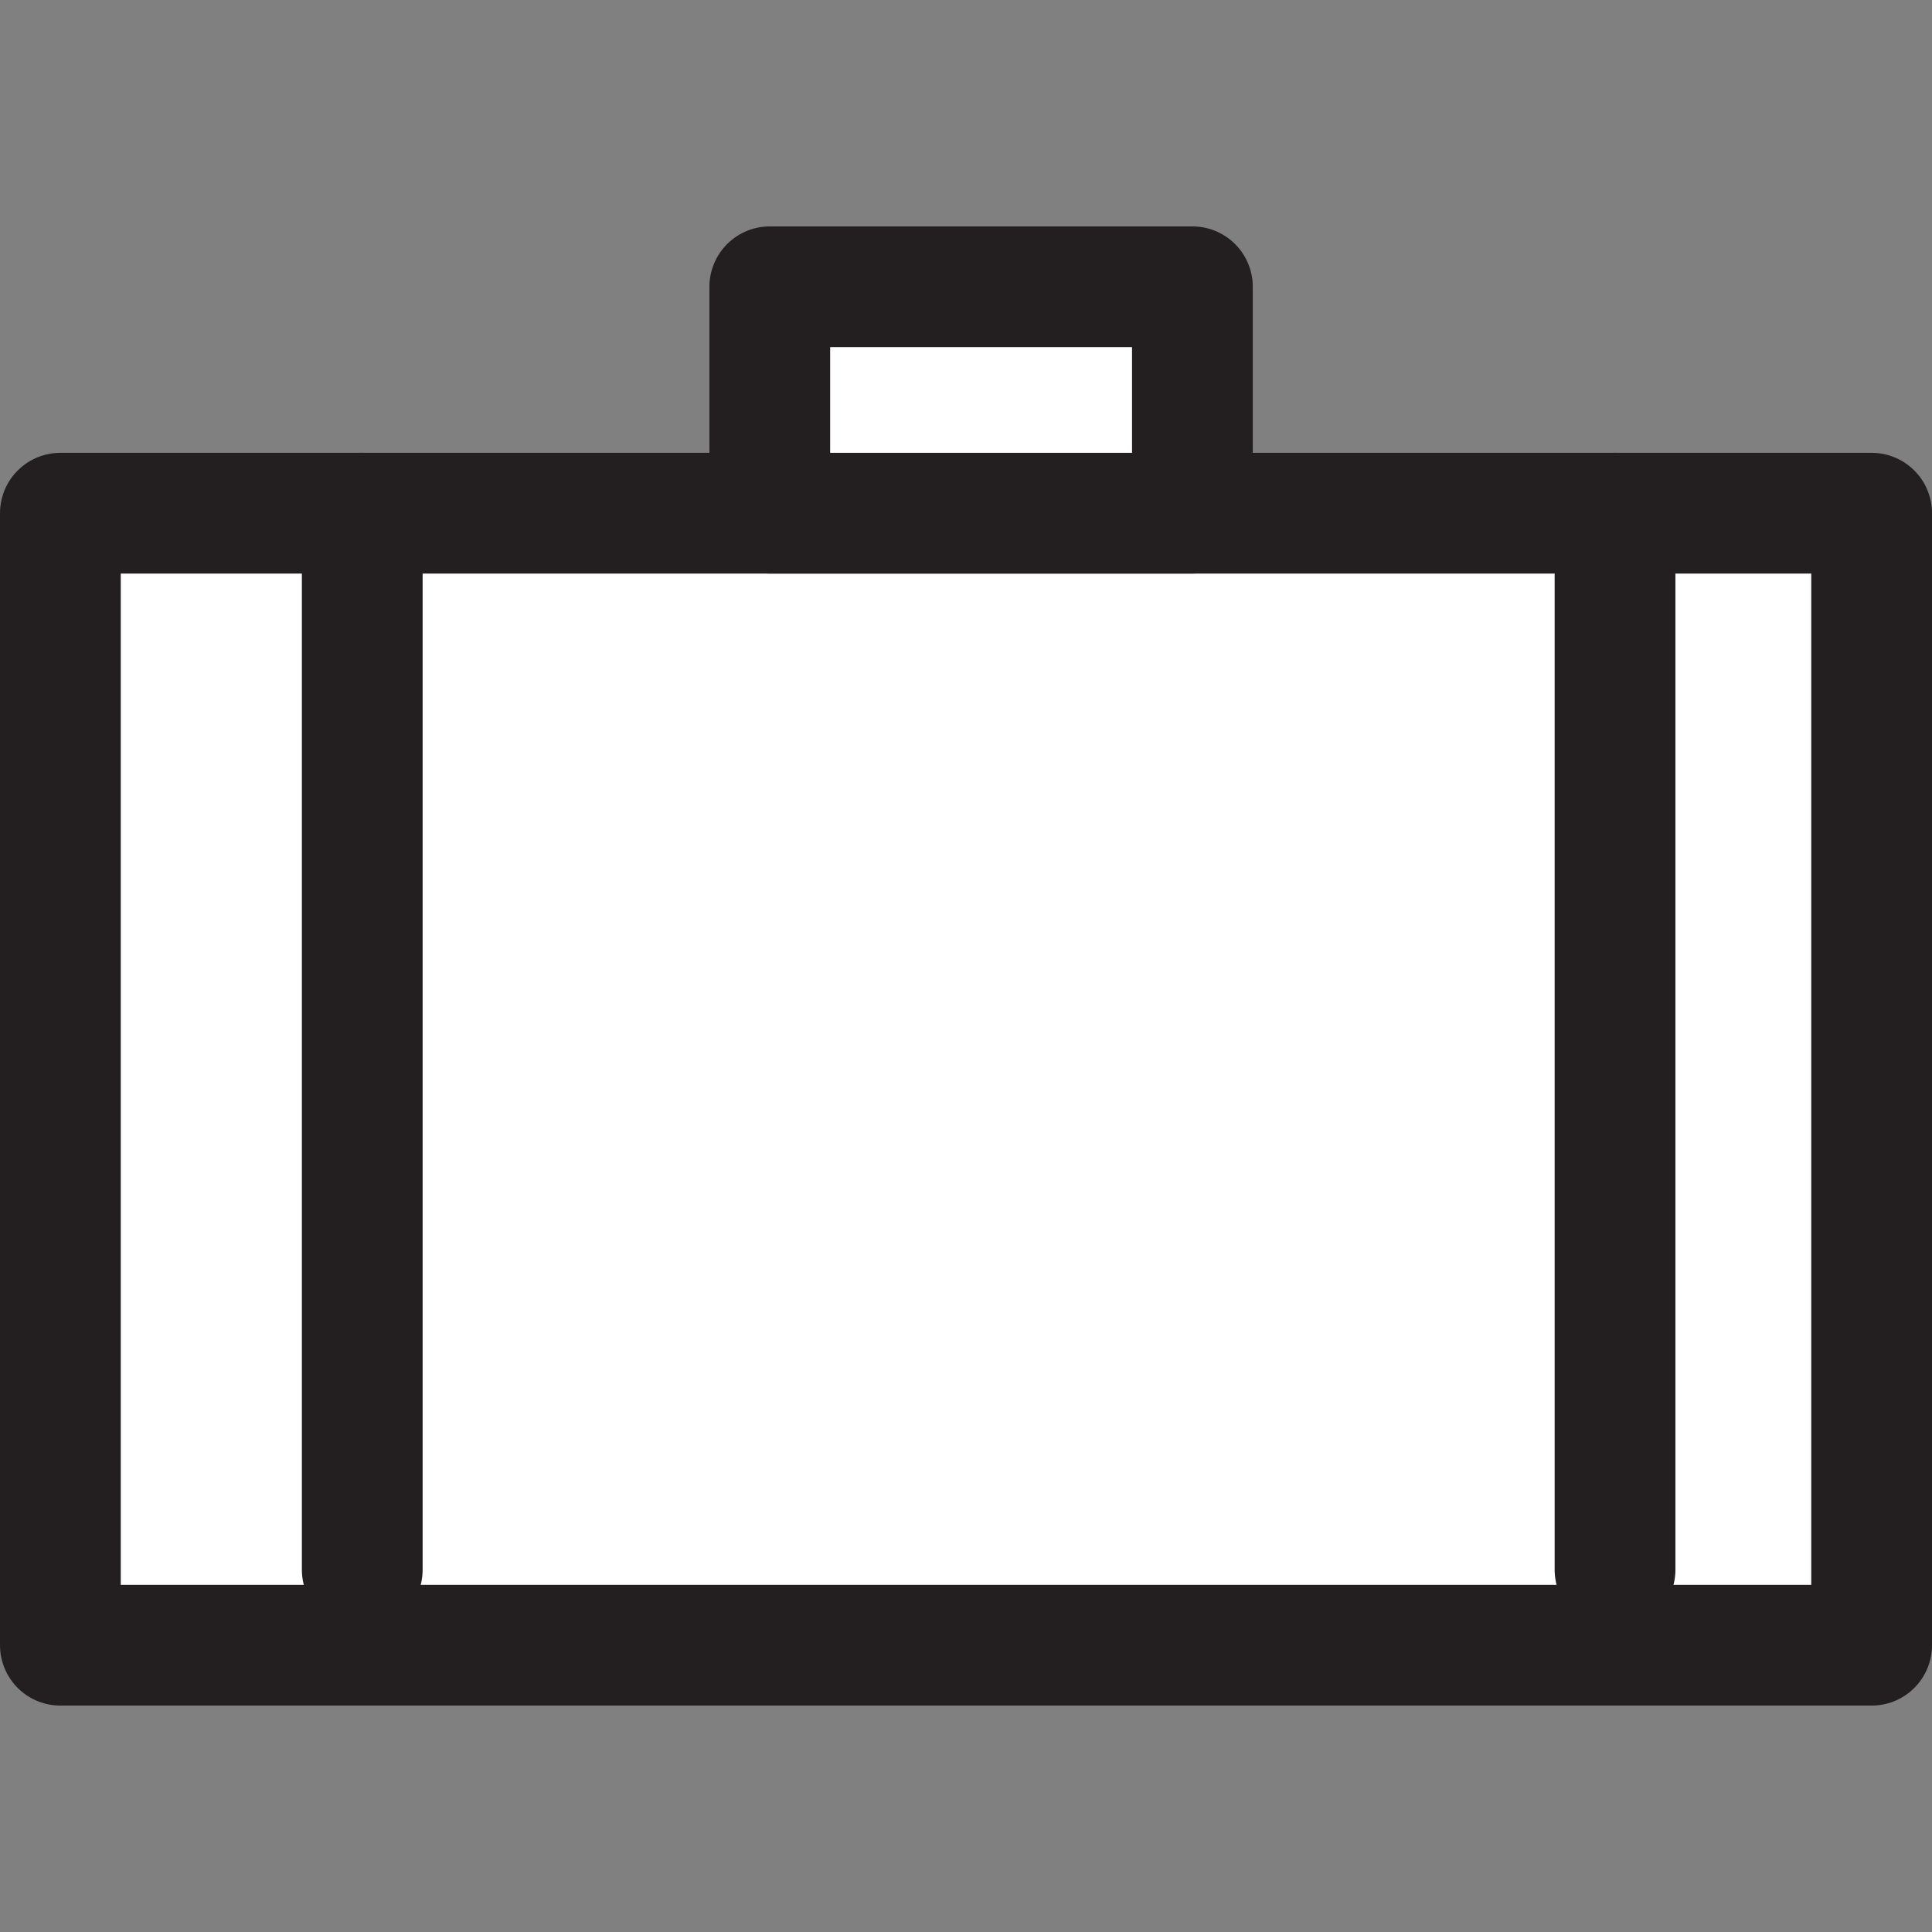 <?xml version="1.0" encoding="utf-8"?>
<!-- Generator: Adobe Illustrator 16.0.0, SVG Export Plug-In . SVG Version: 6.00 Build 0)  -->
<!DOCTYPE svg PUBLIC "-//W3C//DTD SVG 1.1//EN" "http://www.w3.org/Graphics/SVG/1.1/DTD/svg11.dtd">
<svg version="1.1" id="Layer_1" xmlns="http://www.w3.org/2000/svg" xmlns:xlink="http://www.w3.org/1999/xlink" x="0px" y="0px"
	 width="128px" height="128px" viewBox="0 0 128 128" style="enable-background:new 0 0 128 128;" xml:space="preserve">
<rect x="0" y="0" width="128" height="128" fill="#808080" stroke="none"/>
<style type="text/css">
<![CDATA[
	.st0{fill:none;stroke:#231F20;stroke-width:4;stroke-linecap:round;stroke-linejoin:round;stroke-miterlimit:10;}
	.st1{fill:#FFFFFF;stroke:#231F20;stroke-width:4;stroke-linecap:round;stroke-linejoin:round;stroke-miterlimit:10;}
	.st2{fill:#FFFFFF;stroke:#231F20;stroke-width:8;stroke-linecap:round;stroke-linejoin:round;stroke-miterlimit:10;}
	.st3{display:inline;fill:none;stroke:#231F20;stroke-width:8;stroke-linecap:round;stroke-linejoin:round;stroke-miterlimit:10;}
	.st4{fill:#FFFFFF;stroke:#231F20;stroke-width:4;stroke-miterlimit:10;}
	.st5{display:inline;}
	.st6{display:none;}
	.st7{fill:none;stroke:#231F20;stroke-width:4;stroke-miterlimit:10;}
]]>
</style>
<g class="st6">
	<g class="st5">
		<path class="st0" d="M107,66c-3.8,3-8.5,4.4-13.6,4.4c-5.2,0-10-1.3-13.9-4.4c-20.2,7.3-35,31.1-35,59.1c0,34,96.8,34,96.8,0
			C141.4,98,126.9,73.5,107,66z"/>
		<circle class="st7" cx="93.4" cy="39.3" r="24.7"/>
	</g>
	<g class="st5">
		<path class="st1" d="M56,97c-3.8,3-8.5,4.4-13.6,4.4c-5.2,0-10-1.3-13.9-4.4c-20.2,7.3-35,31.1-35,59.1c0,34,96.8,34,96.8,0
			C90.4,129,75.9,104.5,56,97z"/>
		<circle class="st4" cx="42.4" cy="70.3" r="24.7"/>
	</g>
</g>
<g>
	<rect x="4" y="34" class="st2" width="120" height="75"/>
	<rect x="51" y="19" class="st2" width="28" height="15"/>
	<line class="st2" x1="24" y1="34" x2="24" y2="104"/>
	<line class="st2" x1="107" y1="34" x2="107" y2="104"/>
</g>
<g class="st6">
	<polygon class="st3" points="9,109 108,109 108,70 119,19 47.8,19 9,71 	"/>
	<polygon class="st3" points="57.8,34 100.8,34 91.3,73 30.8,73 	"/>
	<line class="st3" x1="78" y1="90" x2="94" y2="90"/>
</g>
<g class="st6">
	<line class="st3" x1="19" y1="19" x2="19" y2="109"/>
	<line class="st3" x1="64" y1="19" x2="64" y2="108"/>
	<polyline class="st3" points="109,19 109,65 21,65 	"/>
</g>
</svg>
